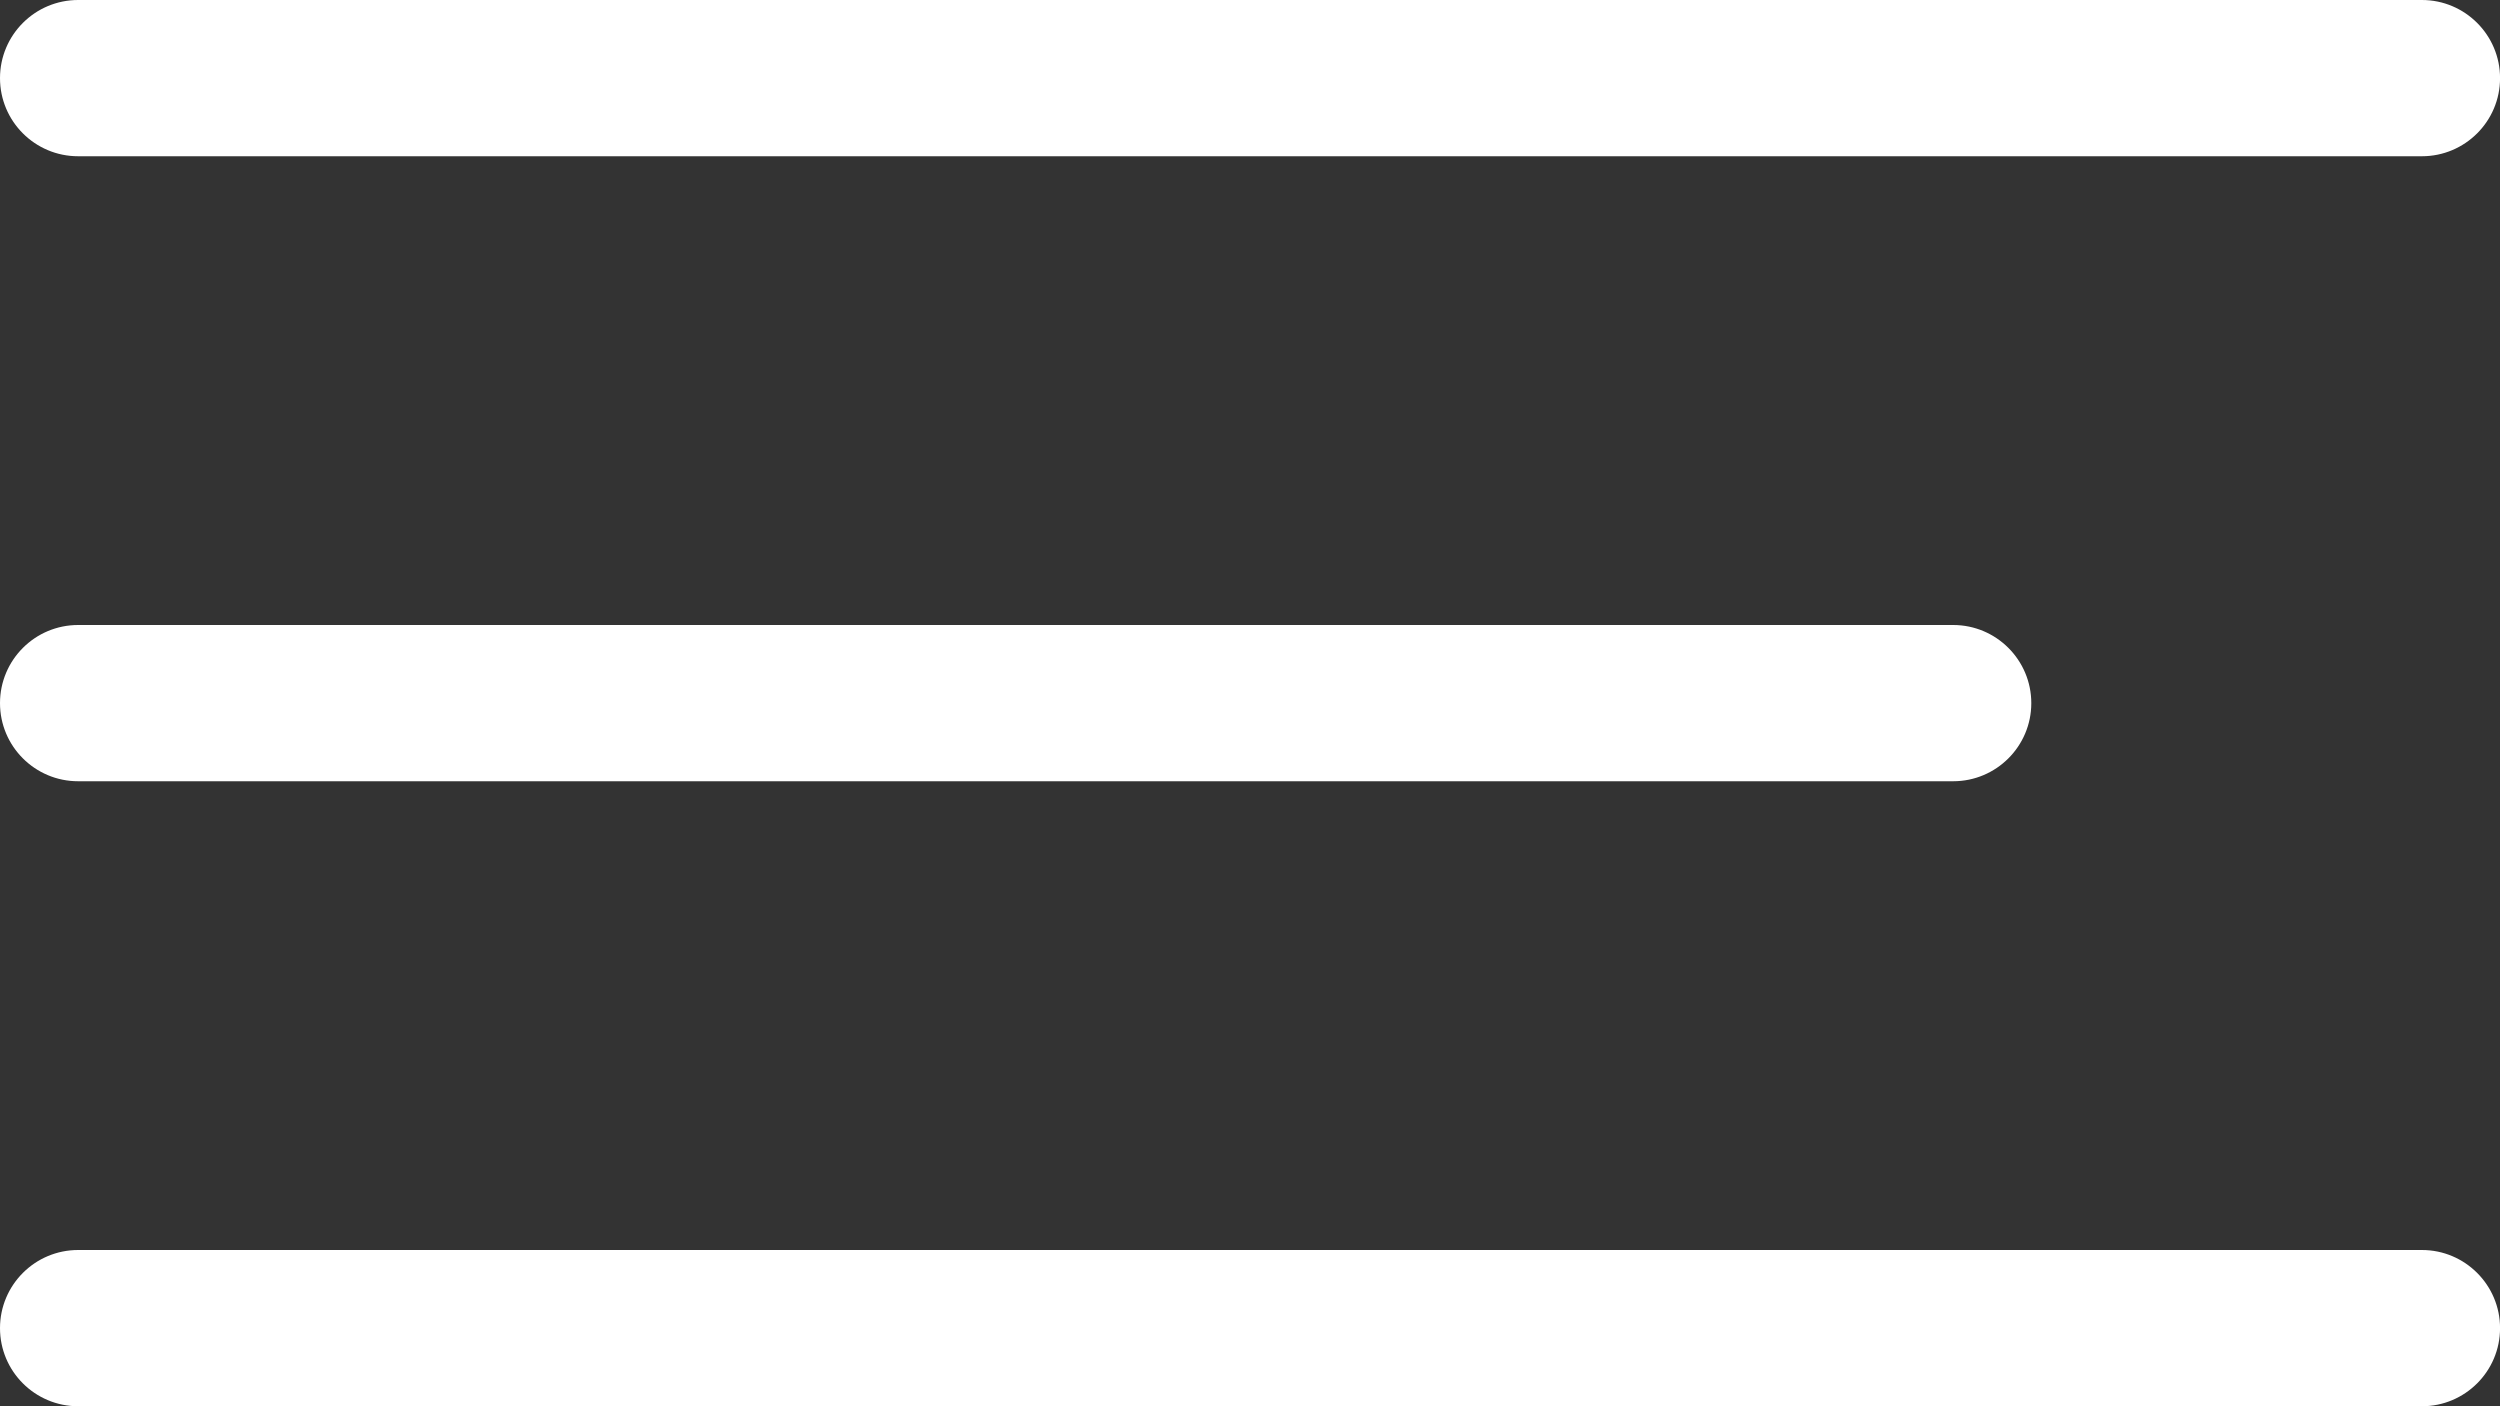 <?xml version="1.0" encoding="UTF-8"?>
<svg id="Capa_2" data-name="Capa 2" xmlns="http://www.w3.org/2000/svg" viewBox="0 0 500 281.25">
  <rect x="0" y="0" width="500" height="281.25" fill="#333333" stroke="none"/>
  <defs>
    <style>
      .cls-1 {
        fill: #fff;
        stroke-width: 0px;
      }
    </style>
  </defs>
  <g id="Capa_1-2" data-name="Capa 1">
    <g>
      <path class="cls-1" d="M15.63,31.25h468.75c8.63,0,15.63-7,15.63-15.62s-7-15.63-15.63-15.63H15.63C7,0,0,7,0,15.63s7,15.62,15.63,15.62Z"/>
      <path class="cls-1" d="M15.63,156.25h375c8.63,0,15.63-7,15.63-15.62s-7-15.63-15.63-15.63H15.63c-8.63,0-15.63,7-15.63,15.63s7,15.62,15.63,15.62Z"/>
      <path class="cls-1" d="M484.37,250H15.63c-8.63,0-15.63,7-15.63,15.63s7,15.62,15.63,15.62h468.75c8.63,0,15.63-7,15.63-15.62s-7-15.63-15.63-15.63Z"/>
    </g>
  </g>
</svg>